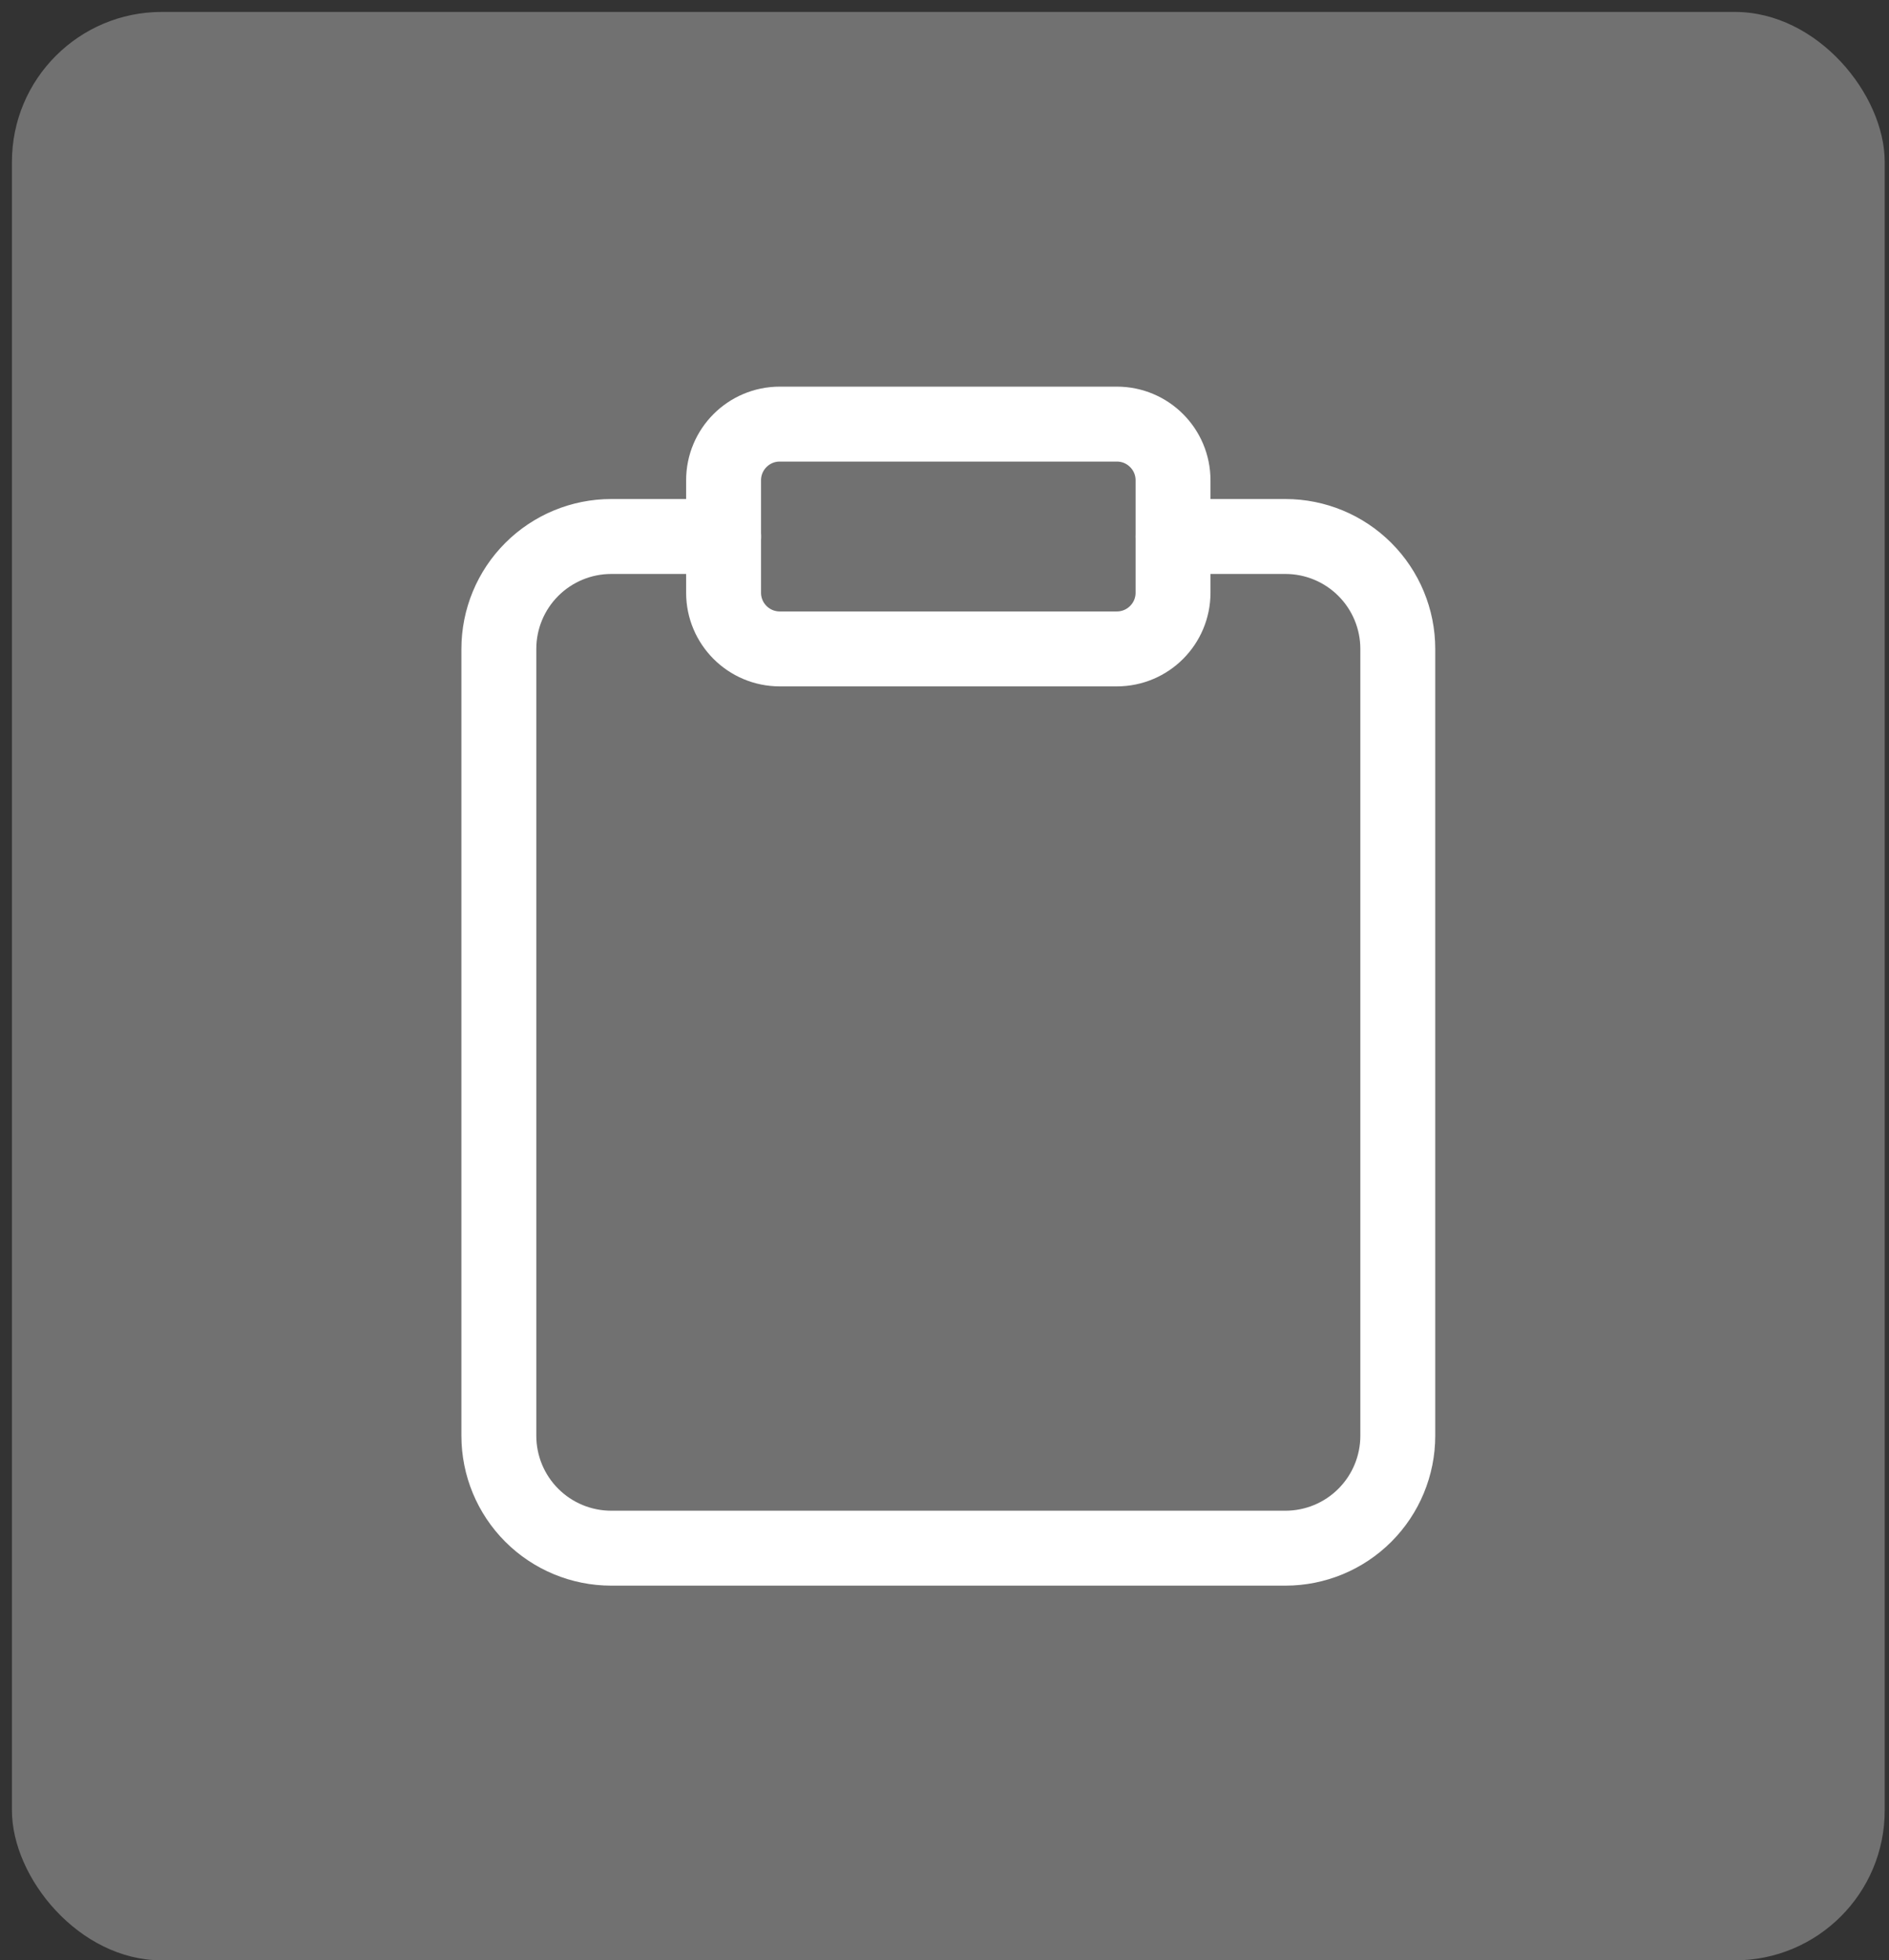 <svg width="107" height="111" viewBox="0 0 107 111" fill="none" xmlns="http://www.w3.org/2000/svg">
<rect x="0" y="0" width="107" height="111" fill="#333333" stroke="none"/>
<rect x="0.676" y="0.676" width="106.081" height="110.324" rx="8.486" fill="#717171"/>
<path d="M66.446 30.378H72.811C74.499 30.378 76.118 31.049 77.311 32.243C78.505 33.436 79.176 35.055 79.176 36.743V81.297C79.176 82.986 78.505 84.604 77.311 85.798C76.118 86.992 74.499 87.662 72.811 87.662H34.622C32.934 87.662 31.315 86.992 30.121 85.798C28.927 84.604 28.257 82.986 28.257 81.297V36.743C28.257 35.055 28.927 33.436 30.121 32.243C31.315 31.049 32.934 30.378 34.622 30.378H40.987" stroke="white" stroke-width="4.243" stroke-linecap="round" stroke-linejoin="round"/>
<path d="M63.263 24.014H44.169C42.411 24.014 40.986 25.438 40.986 27.196V33.561C40.986 35.318 42.411 36.743 44.169 36.743H63.263C65.021 36.743 66.445 35.318 66.445 33.561V27.196C66.445 25.438 65.021 24.014 63.263 24.014Z" stroke="white" stroke-width="4.243" stroke-linecap="round" stroke-linejoin="round"/>
</svg>
